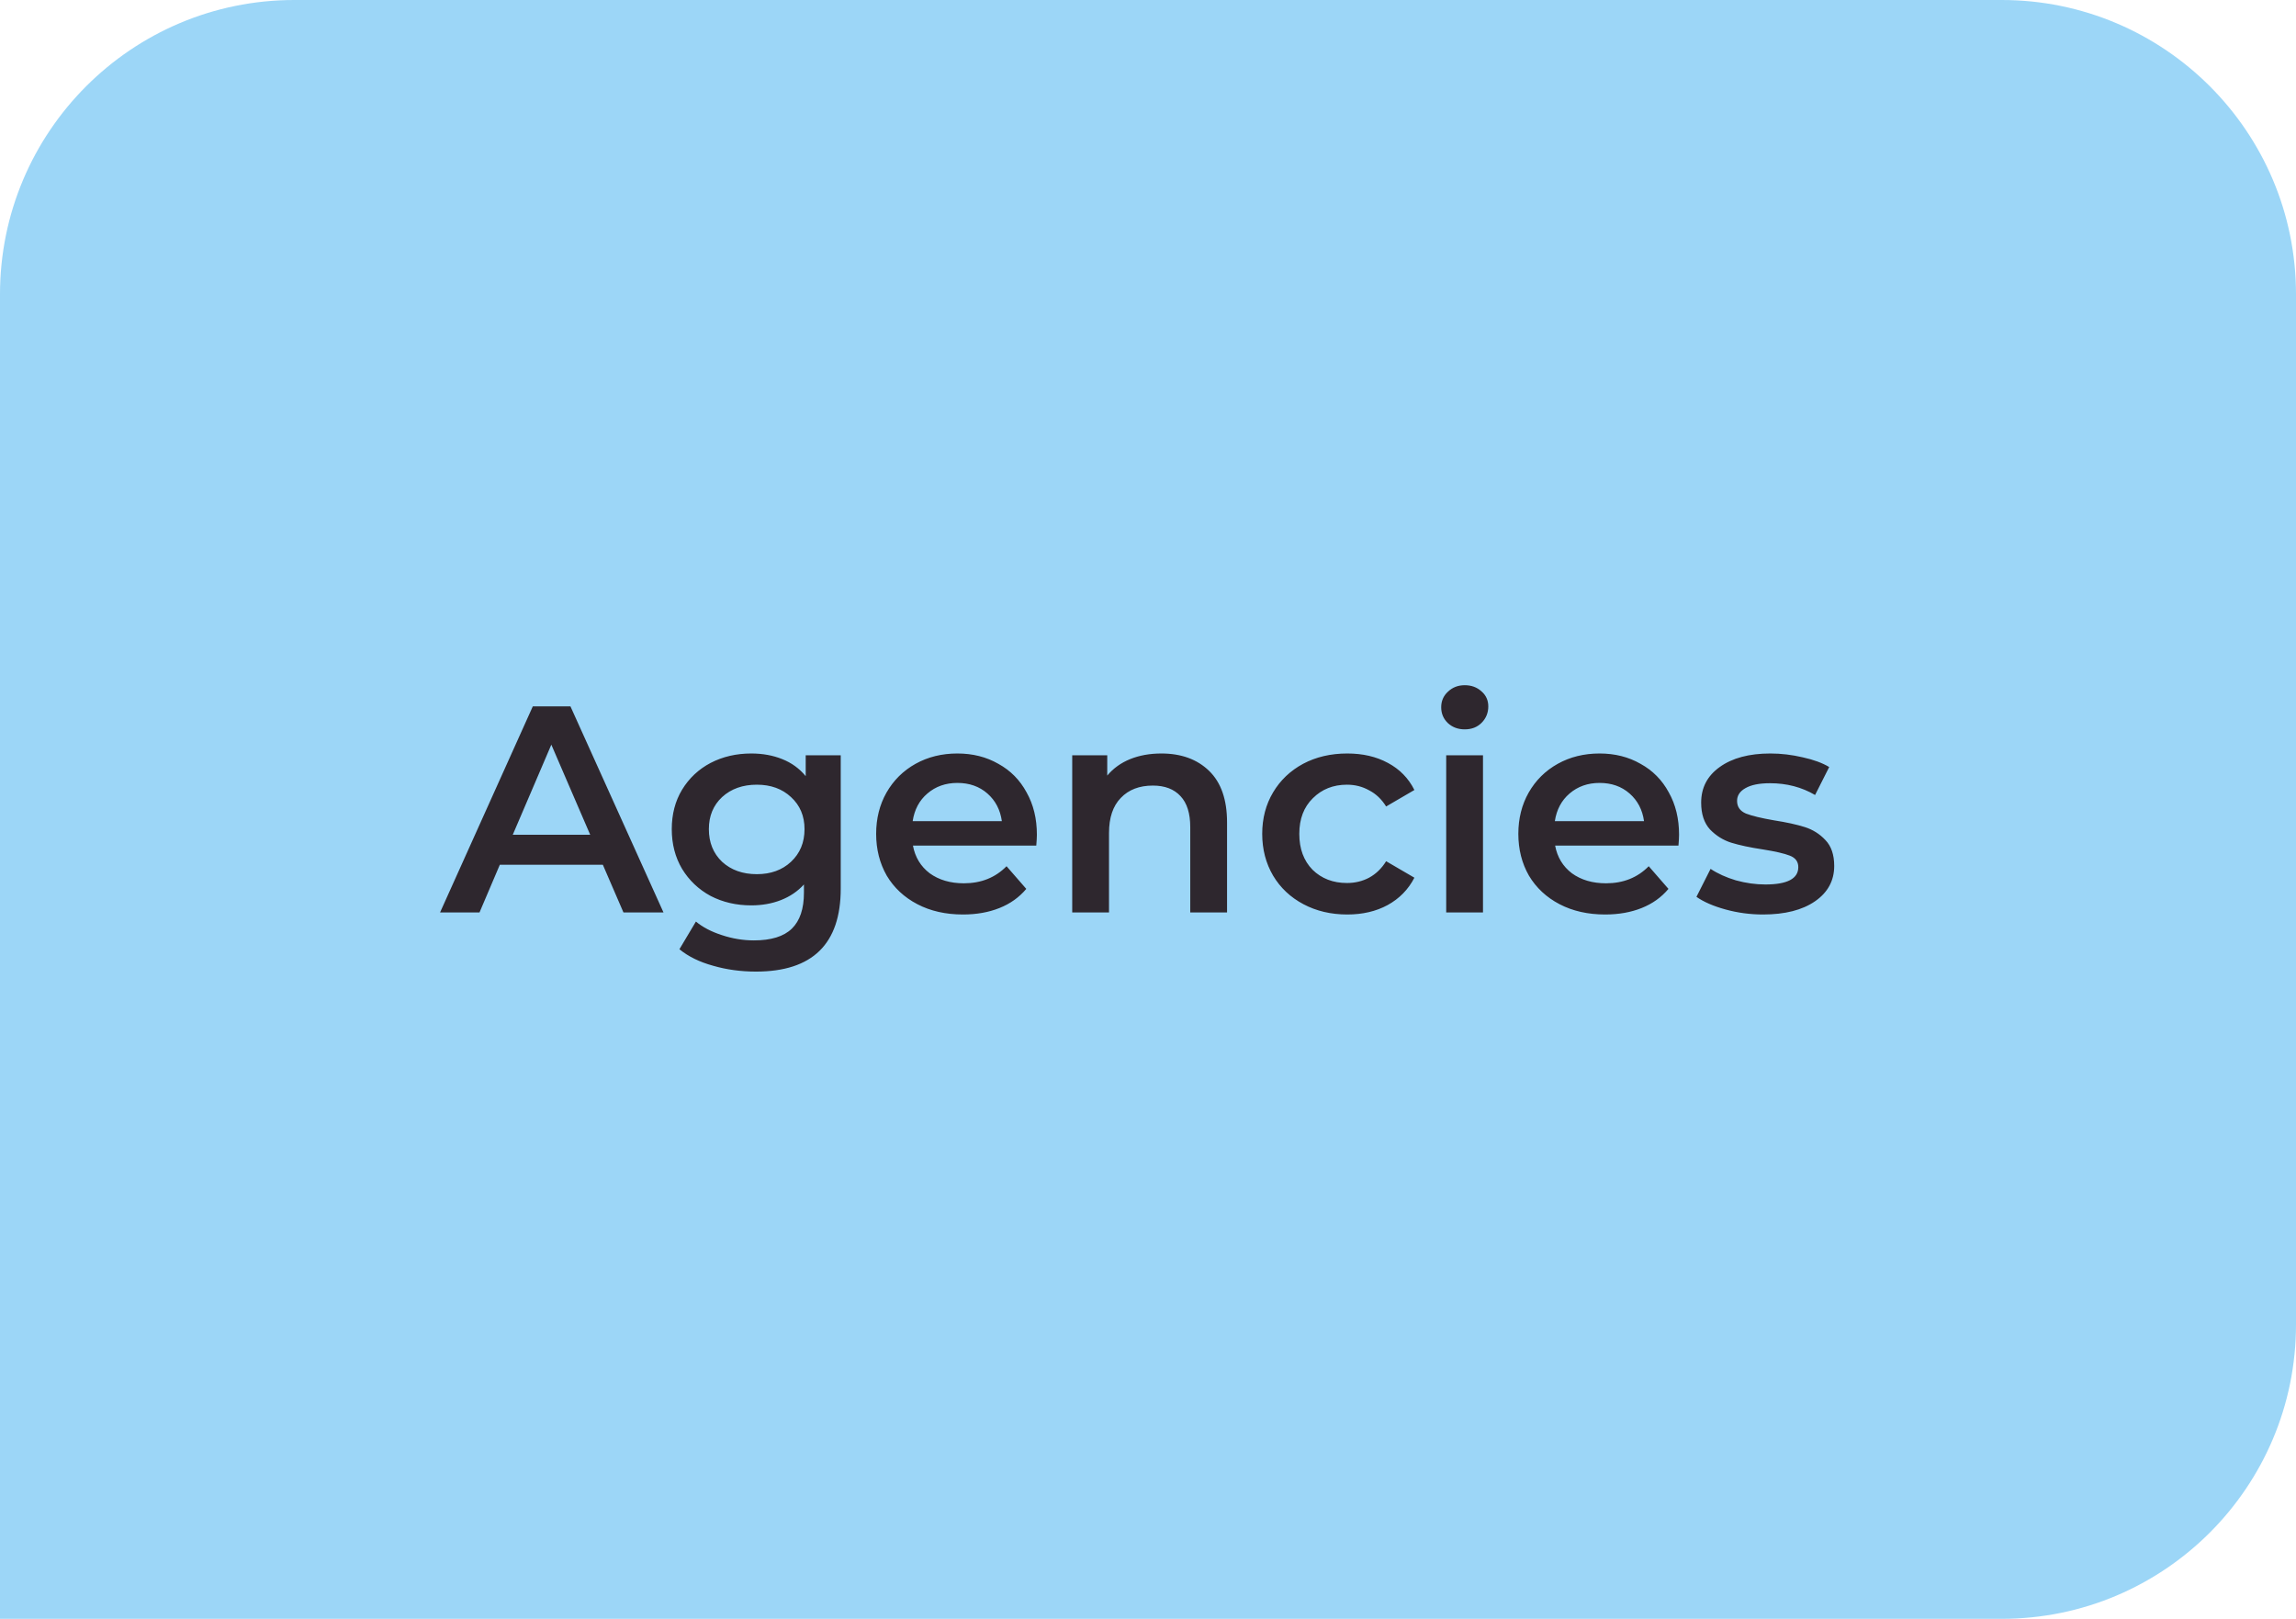 <svg xmlns="http://www.w3.org/2000/svg" width="156" height="110" viewBox="0 0 156 110" fill="none"><path d="M0 20C0 8.954 8.954 0 20 0H136C147.046 0 156 8.954 156 20V90C156 101.046 147.046 110 136 110H0V20Z" fill="#9CD6F7"></path><path d="M40.96 58.76H33.96L32.58 62H29.9L36.2 48H38.76L45.08 62H42.36L40.96 58.76ZM40.1 56.72L37.46 50.6L34.84 56.72H40.1ZM57.123 51.32V60.38C57.123 64.14 55.203 66.02 51.363 66.02C50.336 66.02 49.363 65.887 48.443 65.62C47.523 65.367 46.763 64.993 46.163 64.5L47.283 62.62C47.749 63.007 48.336 63.313 49.043 63.54C49.763 63.78 50.489 63.9 51.223 63.9C52.396 63.9 53.256 63.633 53.803 63.1C54.349 62.567 54.623 61.753 54.623 60.66V60.1C54.196 60.567 53.676 60.92 53.063 61.16C52.45 61.4 51.776 61.52 51.043 61.52C50.029 61.52 49.109 61.307 48.283 60.88C47.469 60.44 46.823 59.827 46.343 59.04C45.876 58.253 45.643 57.353 45.643 56.34C45.643 55.327 45.876 54.433 46.343 53.66C46.823 52.873 47.469 52.267 48.283 51.84C49.109 51.413 50.029 51.2 51.043 51.2C51.816 51.2 52.516 51.327 53.143 51.58C53.783 51.833 54.316 52.22 54.743 52.74V51.32H57.123ZM51.423 59.4C52.37 59.4 53.143 59.12 53.743 58.56C54.356 57.987 54.663 57.247 54.663 56.34C54.663 55.447 54.356 54.72 53.743 54.16C53.143 53.6 52.37 53.32 51.423 53.32C50.463 53.32 49.676 53.6 49.063 54.16C48.463 54.72 48.163 55.447 48.163 56.34C48.163 57.247 48.463 57.987 49.063 58.56C49.676 59.12 50.463 59.4 51.423 59.4ZM70.45 56.72C70.45 56.893 70.436 57.14 70.409 57.46H62.029C62.176 58.247 62.556 58.873 63.169 59.34C63.796 59.793 64.57 60.02 65.49 60.02C66.663 60.02 67.629 59.633 68.389 58.86L69.73 60.4C69.249 60.973 68.643 61.407 67.909 61.7C67.176 61.993 66.35 62.14 65.43 62.14C64.256 62.14 63.223 61.907 62.33 61.44C61.436 60.973 60.743 60.327 60.249 59.5C59.77 58.66 59.529 57.713 59.529 56.66C59.529 55.62 59.763 54.687 60.23 53.86C60.709 53.02 61.37 52.367 62.209 51.9C63.05 51.433 63.996 51.2 65.049 51.2C66.09 51.2 67.016 51.433 67.829 51.9C68.656 52.353 69.296 53 69.749 53.84C70.216 54.667 70.45 55.627 70.45 56.72ZM65.049 53.2C64.249 53.2 63.569 53.44 63.01 53.92C62.463 54.387 62.13 55.013 62.01 55.8H68.07C67.963 55.027 67.636 54.4 67.09 53.92C66.543 53.44 65.863 53.2 65.049 53.2ZM78.911 51.2C80.258 51.2 81.338 51.593 82.151 52.38C82.964 53.167 83.371 54.333 83.371 55.88V62H80.871V56.2C80.871 55.267 80.651 54.567 80.211 54.1C79.771 53.62 79.144 53.38 78.331 53.38C77.411 53.38 76.684 53.66 76.151 54.22C75.618 54.767 75.351 55.56 75.351 56.6V62H72.851V51.32H75.231V52.7C75.644 52.207 76.164 51.833 76.791 51.58C77.418 51.327 78.124 51.2 78.911 51.2ZM91.54 62.14C90.433 62.14 89.44 61.907 88.56 61.44C87.68 60.973 86.993 60.327 86.5 59.5C86.007 58.66 85.76 57.713 85.76 56.66C85.76 55.607 86.007 54.667 86.5 53.84C86.993 53.013 87.673 52.367 88.54 51.9C89.42 51.433 90.42 51.2 91.54 51.2C92.593 51.2 93.513 51.413 94.3 51.84C95.1 52.267 95.7 52.88 96.1 53.68L94.18 54.8C93.873 54.307 93.487 53.94 93.02 53.7C92.567 53.447 92.067 53.32 91.52 53.32C90.587 53.32 89.813 53.627 89.2 54.24C88.587 54.84 88.28 55.647 88.28 56.66C88.28 57.673 88.58 58.487 89.18 59.1C89.793 59.7 90.573 60 91.52 60C92.067 60 92.567 59.88 93.02 59.64C93.487 59.387 93.873 59.013 94.18 58.52L96.1 59.64C95.687 60.44 95.08 61.06 94.28 61.5C93.493 61.927 92.58 62.14 91.54 62.14ZM98.261 51.32H100.761V62H98.261V51.32ZM99.521 49.56C99.068 49.56 98.688 49.42 98.381 49.14C98.074 48.847 97.921 48.487 97.921 48.06C97.921 47.633 98.074 47.28 98.381 47C98.688 46.707 99.068 46.56 99.521 46.56C99.974 46.56 100.354 46.7 100.661 46.98C100.968 47.247 101.121 47.587 101.121 48C101.121 48.44 100.968 48.813 100.661 49.12C100.368 49.413 99.988 49.56 99.521 49.56ZM114.082 56.72C114.082 56.893 114.069 57.14 114.042 57.46H105.662C105.809 58.247 106.189 58.873 106.802 59.34C107.429 59.793 108.202 60.02 109.122 60.02C110.296 60.02 111.262 59.633 112.022 58.86L113.362 60.4C112.882 60.973 112.276 61.407 111.542 61.7C110.809 61.993 109.982 62.14 109.062 62.14C107.889 62.14 106.856 61.907 105.962 61.44C105.069 60.973 104.376 60.327 103.882 59.5C103.402 58.66 103.162 57.713 103.162 56.66C103.162 55.62 103.396 54.687 103.862 53.86C104.342 53.02 105.002 52.367 105.842 51.9C106.682 51.433 107.629 51.2 108.682 51.2C109.722 51.2 110.649 51.433 111.462 51.9C112.289 52.353 112.929 53 113.382 53.84C113.849 54.667 114.082 55.627 114.082 56.72ZM108.682 53.2C107.882 53.2 107.202 53.44 106.642 53.92C106.096 54.387 105.762 55.013 105.642 55.8H111.702C111.596 55.027 111.269 54.4 110.722 53.92C110.176 53.44 109.496 53.2 108.682 53.2ZM119.784 62.14C118.917 62.14 118.07 62.027 117.244 61.8C116.417 61.573 115.757 61.287 115.264 60.94L116.224 59.04C116.704 59.36 117.277 59.62 117.944 59.82C118.624 60.007 119.29 60.1 119.944 60.1C121.437 60.1 122.184 59.707 122.184 58.92C122.184 58.547 121.99 58.287 121.604 58.14C121.23 57.993 120.624 57.853 119.784 57.72C118.904 57.587 118.184 57.433 117.624 57.26C117.077 57.087 116.597 56.787 116.184 56.36C115.784 55.92 115.584 55.313 115.584 54.54C115.584 53.527 116.004 52.72 116.844 52.12C117.697 51.507 118.844 51.2 120.284 51.2C121.017 51.2 121.75 51.287 122.484 51.46C123.217 51.62 123.817 51.84 124.284 52.12L123.324 54.02C122.417 53.487 121.397 53.22 120.264 53.22C119.53 53.22 118.97 53.333 118.584 53.56C118.21 53.773 118.024 54.06 118.024 54.42C118.024 54.82 118.224 55.107 118.624 55.28C119.037 55.44 119.67 55.593 120.524 55.74C121.377 55.873 122.077 56.027 122.624 56.2C123.17 56.373 123.637 56.667 124.024 57.08C124.424 57.493 124.624 58.08 124.624 58.84C124.624 59.84 124.19 60.64 123.324 61.24C122.457 61.84 121.277 62.14 119.784 62.14Z" fill="#2E272E"></path></svg>
